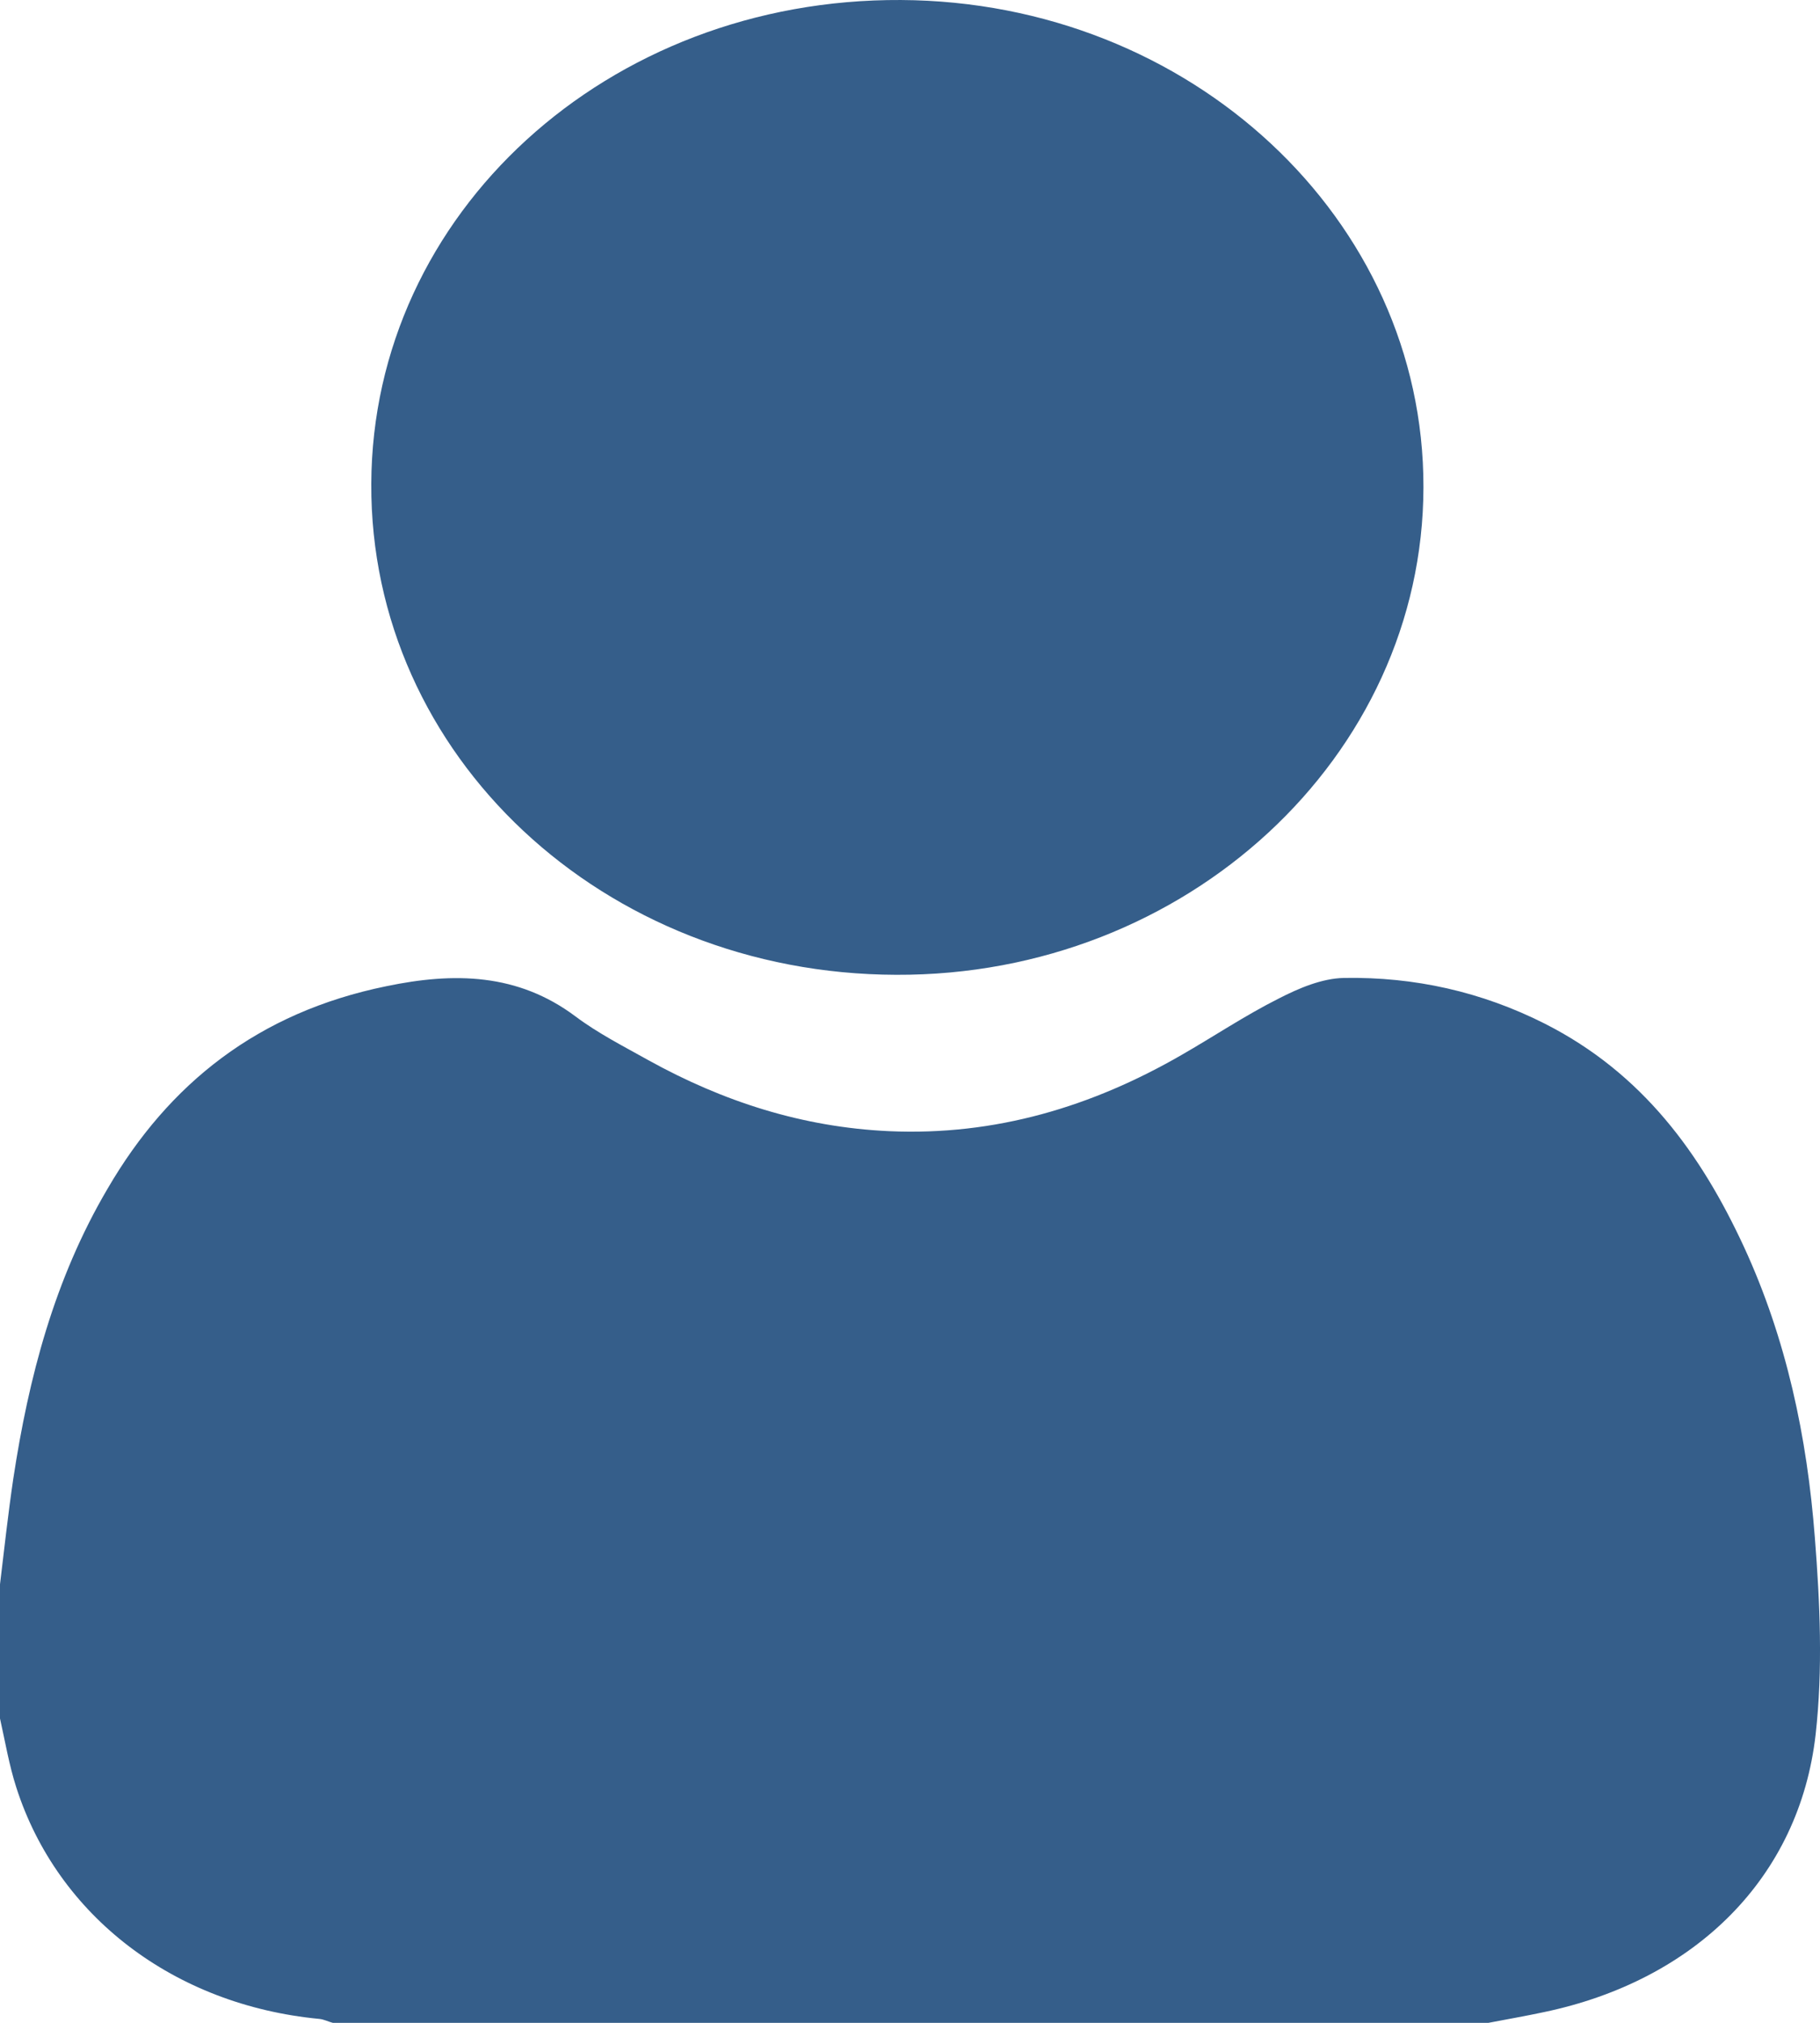 <svg width="18" height="20" viewBox="0 0 18 20" fill="none" xmlns="http://www.w3.org/2000/svg">
<path d="M0 16.991C0 16.549 0 16.106 0 15.664C0.042 15.316 0.08 14.968 0.131 14.623C0.283 13.621 0.537 12.647 1.065 11.751C1.669 10.714 2.552 10.01 3.82 9.751C4.491 9.611 5.121 9.622 5.691 10.049C5.915 10.217 6.169 10.346 6.414 10.483C7.149 10.89 7.935 11.145 8.793 11.184C9.845 11.231 10.8 10.941 11.683 10.432C12.004 10.248 12.312 10.041 12.646 9.873C12.845 9.771 13.073 9.673 13.293 9.669C13.99 9.657 14.653 9.806 15.274 10.119C16.25 10.612 16.825 11.415 17.247 12.326C17.67 13.242 17.873 14.212 17.949 15.202C18 15.848 18.029 16.505 17.957 17.147C17.797 18.564 16.766 19.581 15.27 19.894C15.088 19.933 14.902 19.965 14.721 20C10.909 20 7.103 20 3.291 20C3.245 19.988 3.203 19.965 3.156 19.961C1.724 19.824 0.57 18.947 0.161 17.672C0.089 17.448 0.051 17.218 0 16.991Z" fill="#355E8A"/>
<path d="M8.864 9.638C5.966 9.63 3.659 7.47 3.672 4.782C3.684 2.109 6.008 -0.016 8.911 8.59232e-05C11.776 0.016 14.083 2.168 14.078 4.817C14.074 7.482 11.733 9.65 8.864 9.638Z" fill="#355E8A"/>
</svg>
